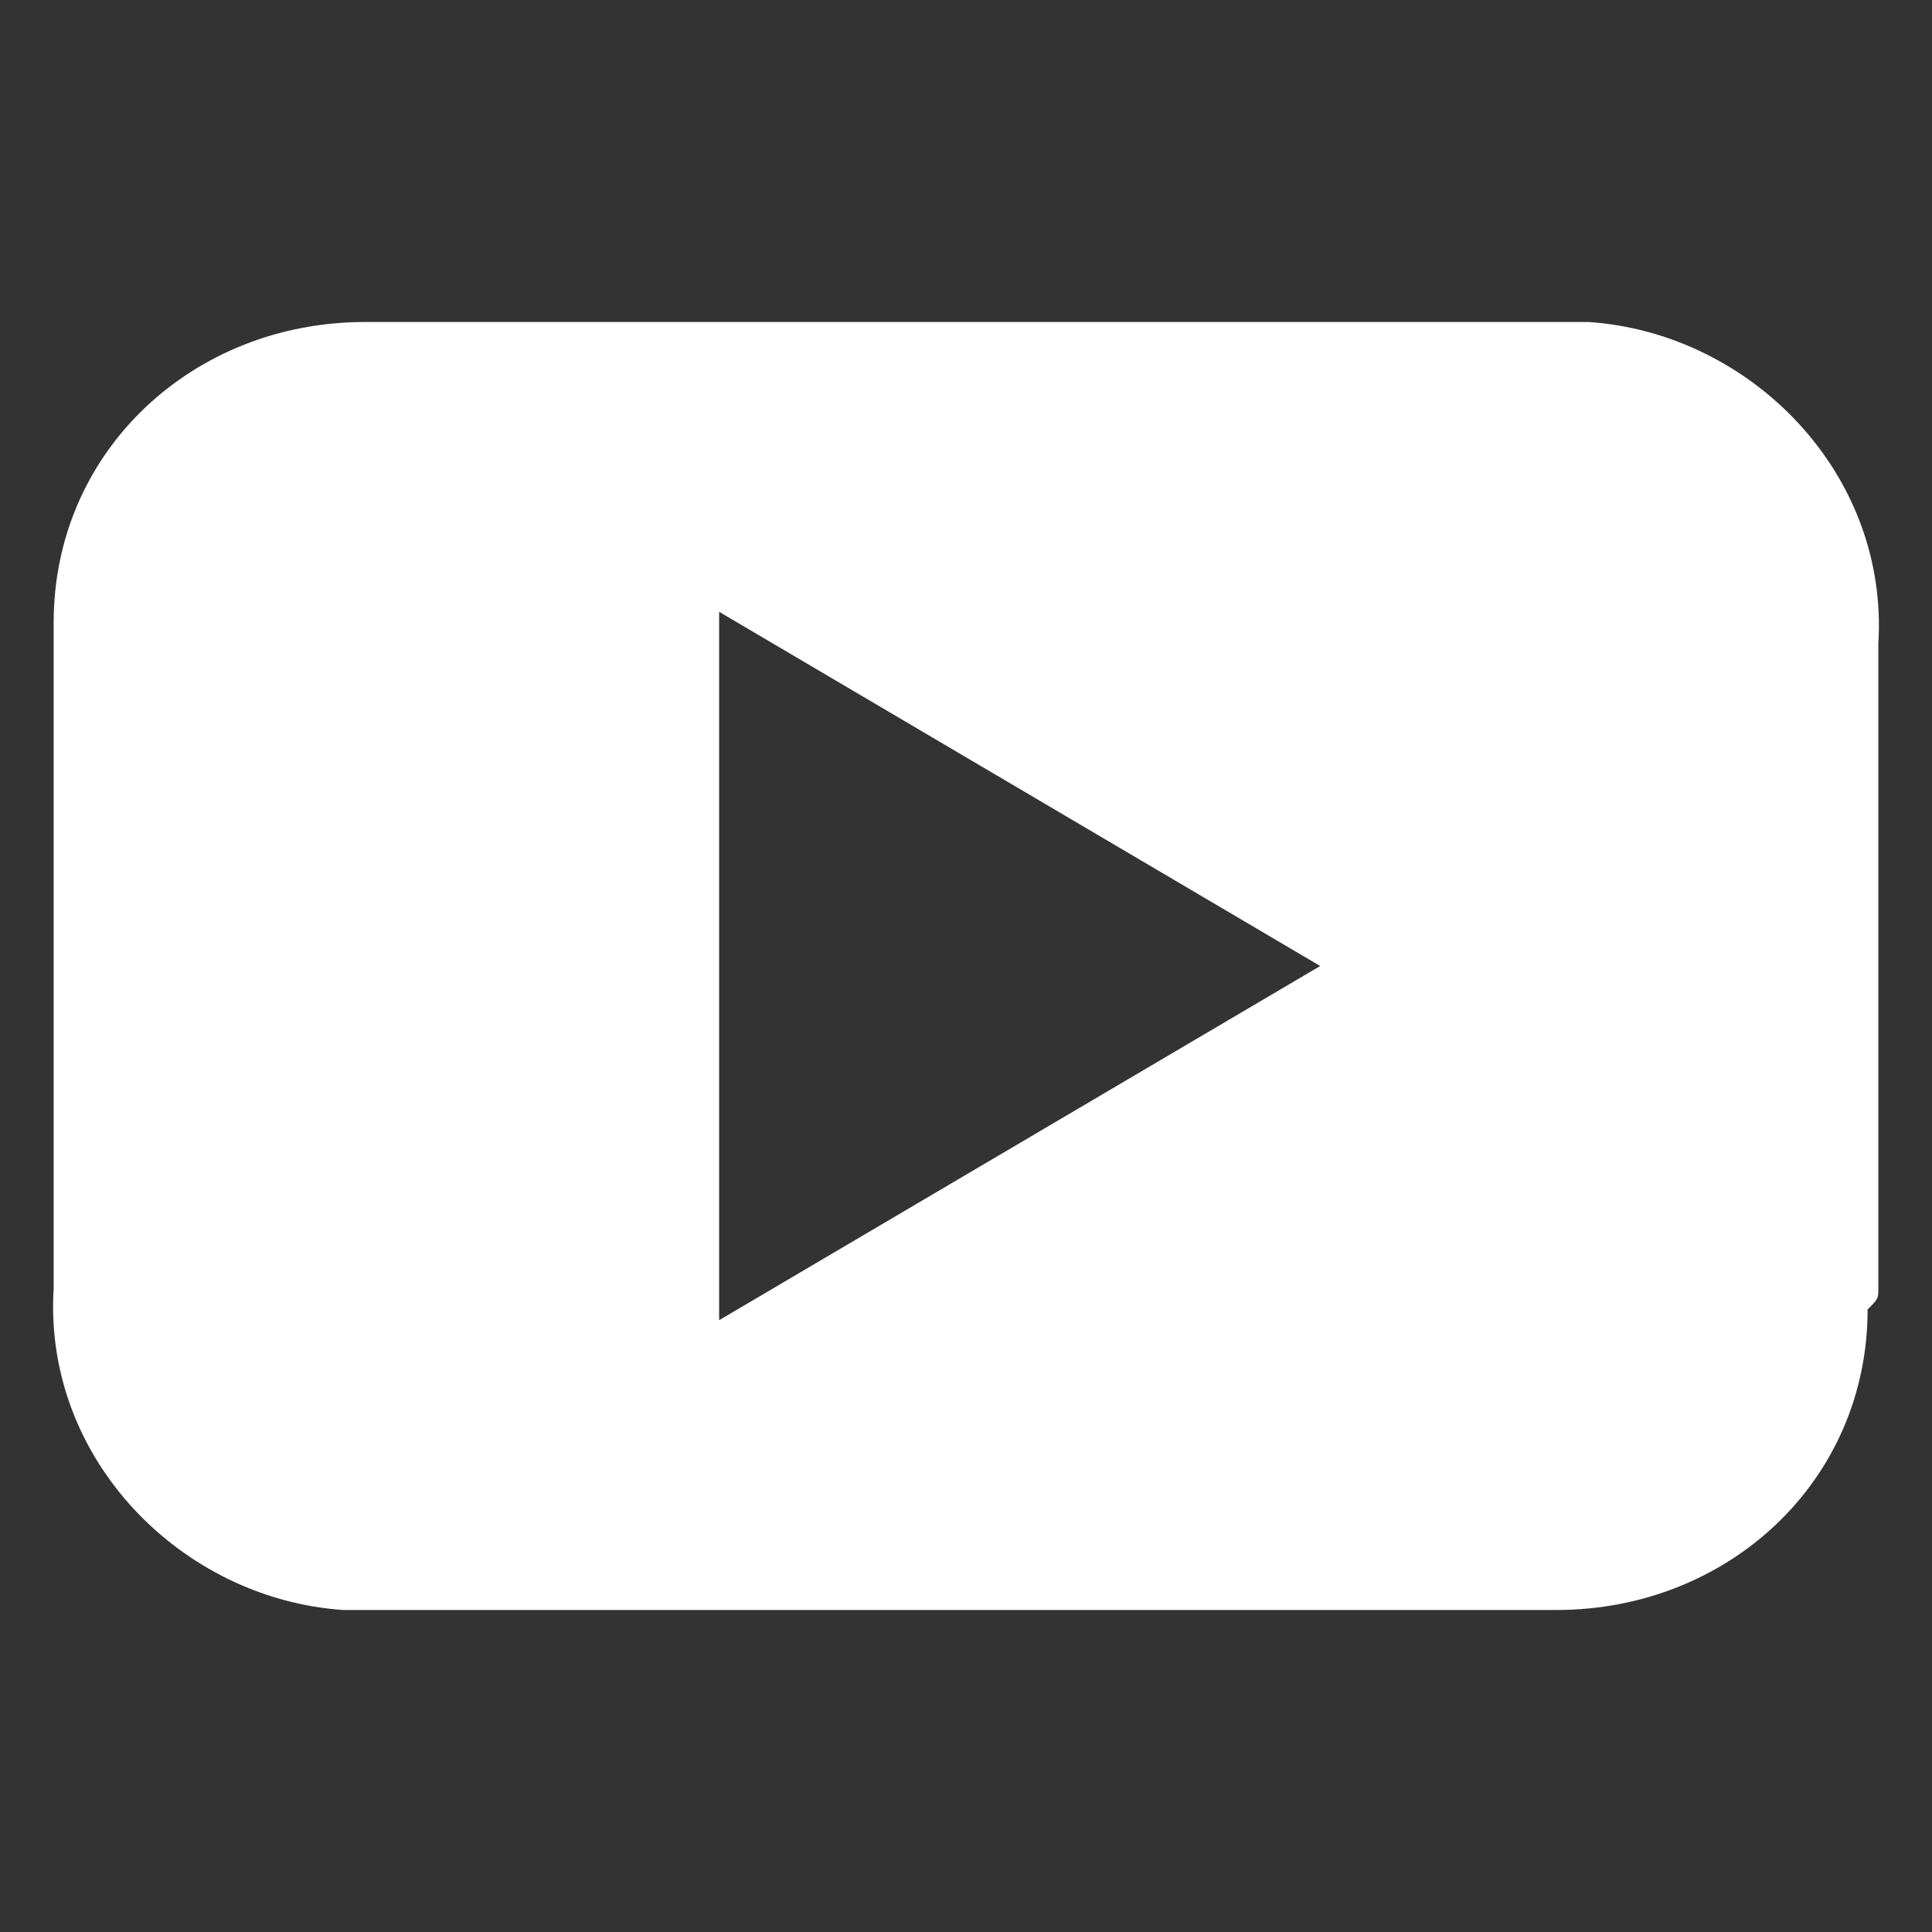 <?xml version="1.0" encoding="utf-8"?>
<!-- Generator: Adobe Illustrator 20.0.0, SVG Export Plug-In . SVG Version: 6.00 Build 0)  -->
<svg version="1.1" id="Calque_1" xmlns="http://www.w3.org/2000/svg" xmlns:xlink="http://www.w3.org/1999/xlink" x="0px" y="0px"
	 viewBox="0 0 18 18" style="enable-background:new 0 0 18 18;" xml:space="preserve">
<rect x="0" y="0" width="18" height="18" fill="#333333" stroke="none"/>
<style type="text/css">
	.st0{fill:#FFFFFF;}
</style>
<title>youtube</title>
<path class="st0" d="M12.3,9l-5.6,3.3V5.7L12.3,9z M17.5,12V6c0.1-1.6-1.2-2.9-2.7-3c-0.1,0-0.1,0-0.2,0H3.4C1.8,3,0.5,4.2,0.5,5.8
	c0,0.1,0,0.1,0,0.2v6c-0.1,1.6,1.2,2.9,2.7,3c0.1,0,0.1,0,0.2,0h11.1c1.6,0,2.9-1.2,2.9-2.8C17.5,12.1,17.5,12.1,17.5,12"/>
</svg>
